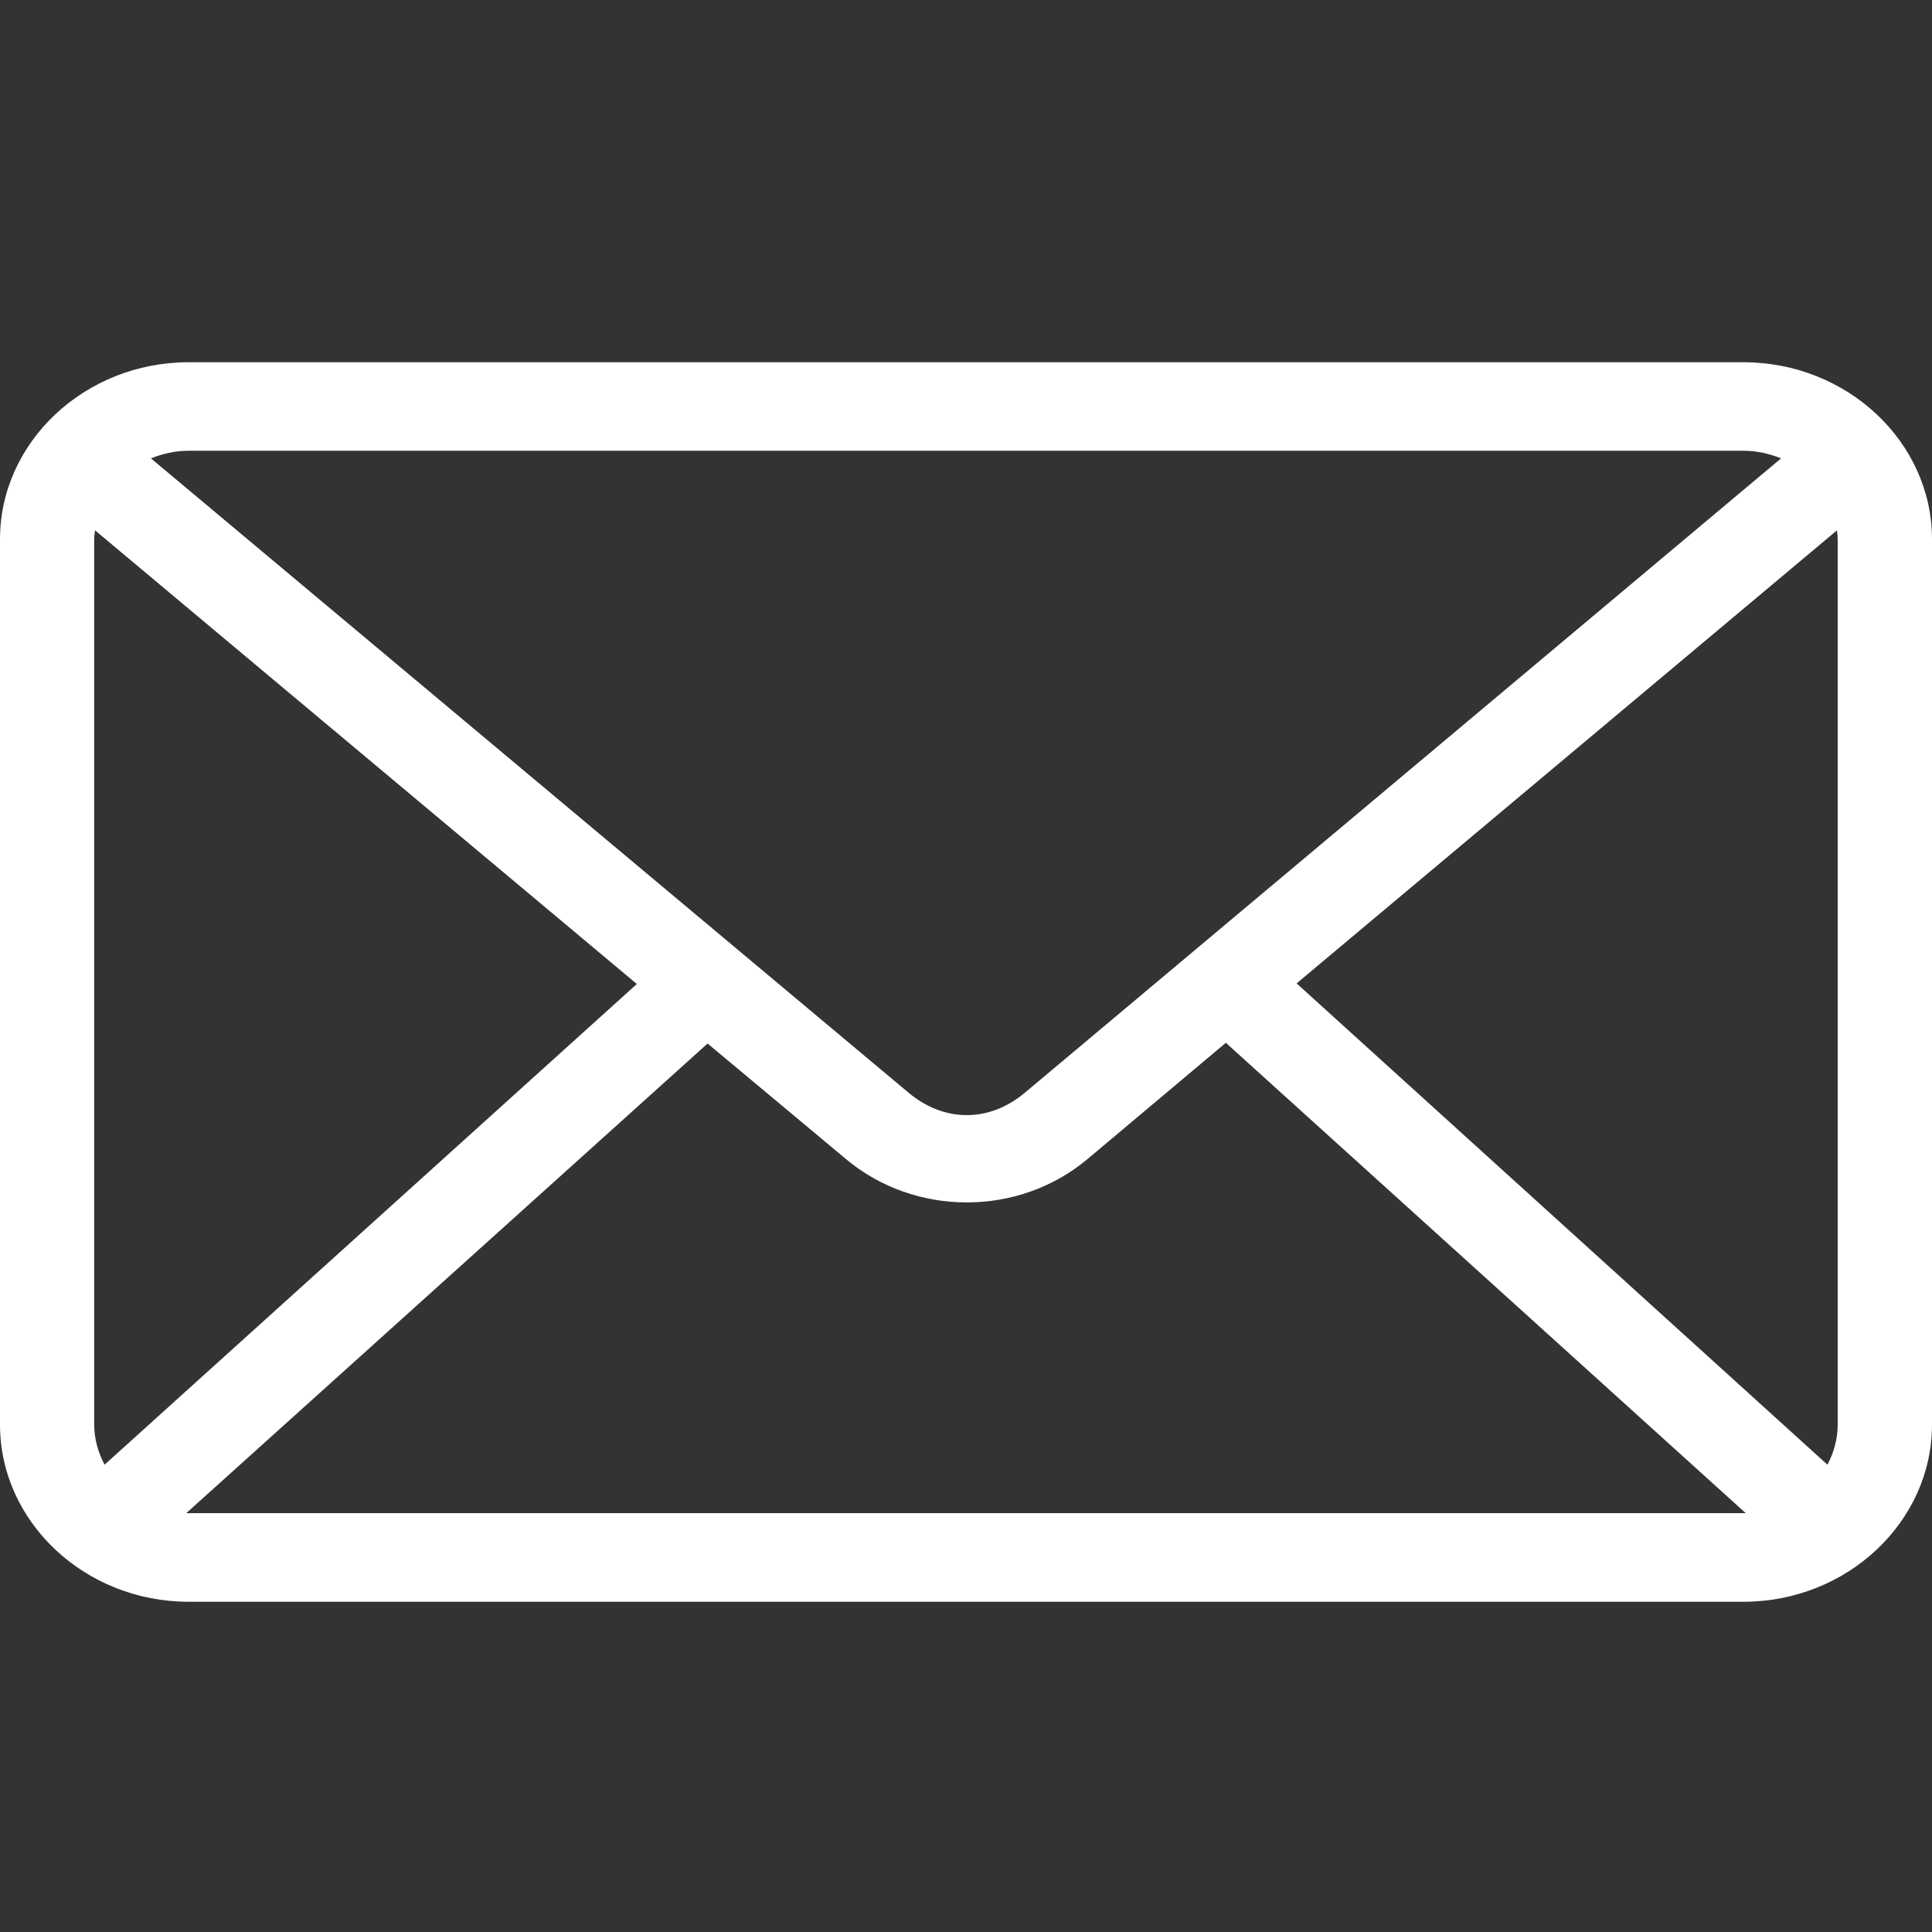 <svg width="16" height="16" viewBox="0 0 16 16" fill="none" xmlns="http://www.w3.org/2000/svg">
<rect x="0" y="0" width="16" height="16" fill="#333333" stroke="none"/>
<path d="M1.561 3C0.703 3 0 3.66 0 4.466V11.798C0 12.604 0.703 13.265 1.561 13.265H14.439C15.297 13.265 16 12.604 16 11.798V4.466C16 3.66 15.297 3 14.439 3H1.561ZM1.561 3.733H14.439C14.552 3.733 14.654 3.758 14.75 3.796L8.488 9.049C8.192 9.297 7.821 9.297 7.524 9.049L1.25 3.796C1.346 3.758 1.448 3.733 1.561 3.733ZM0.787 4.392L5.274 8.149L0.866 12.13C0.814 12.032 0.78 11.918 0.78 11.798V4.466C0.78 4.441 0.784 4.417 0.787 4.392H0.787ZM15.213 4.392C15.216 4.417 15.219 4.441 15.219 4.466V11.798C15.219 11.918 15.186 12.032 15.134 12.13L10.738 8.144L15.213 4.392H15.213ZM10.152 8.636L14.457 12.531C14.451 12.531 14.445 12.531 14.439 12.531H1.561C1.555 12.531 1.549 12.531 1.543 12.531L5.86 8.642L7.006 9.599C7.577 10.077 8.435 10.078 9.006 9.599L10.152 8.636H10.152Z" fill="white"/>
</svg>
